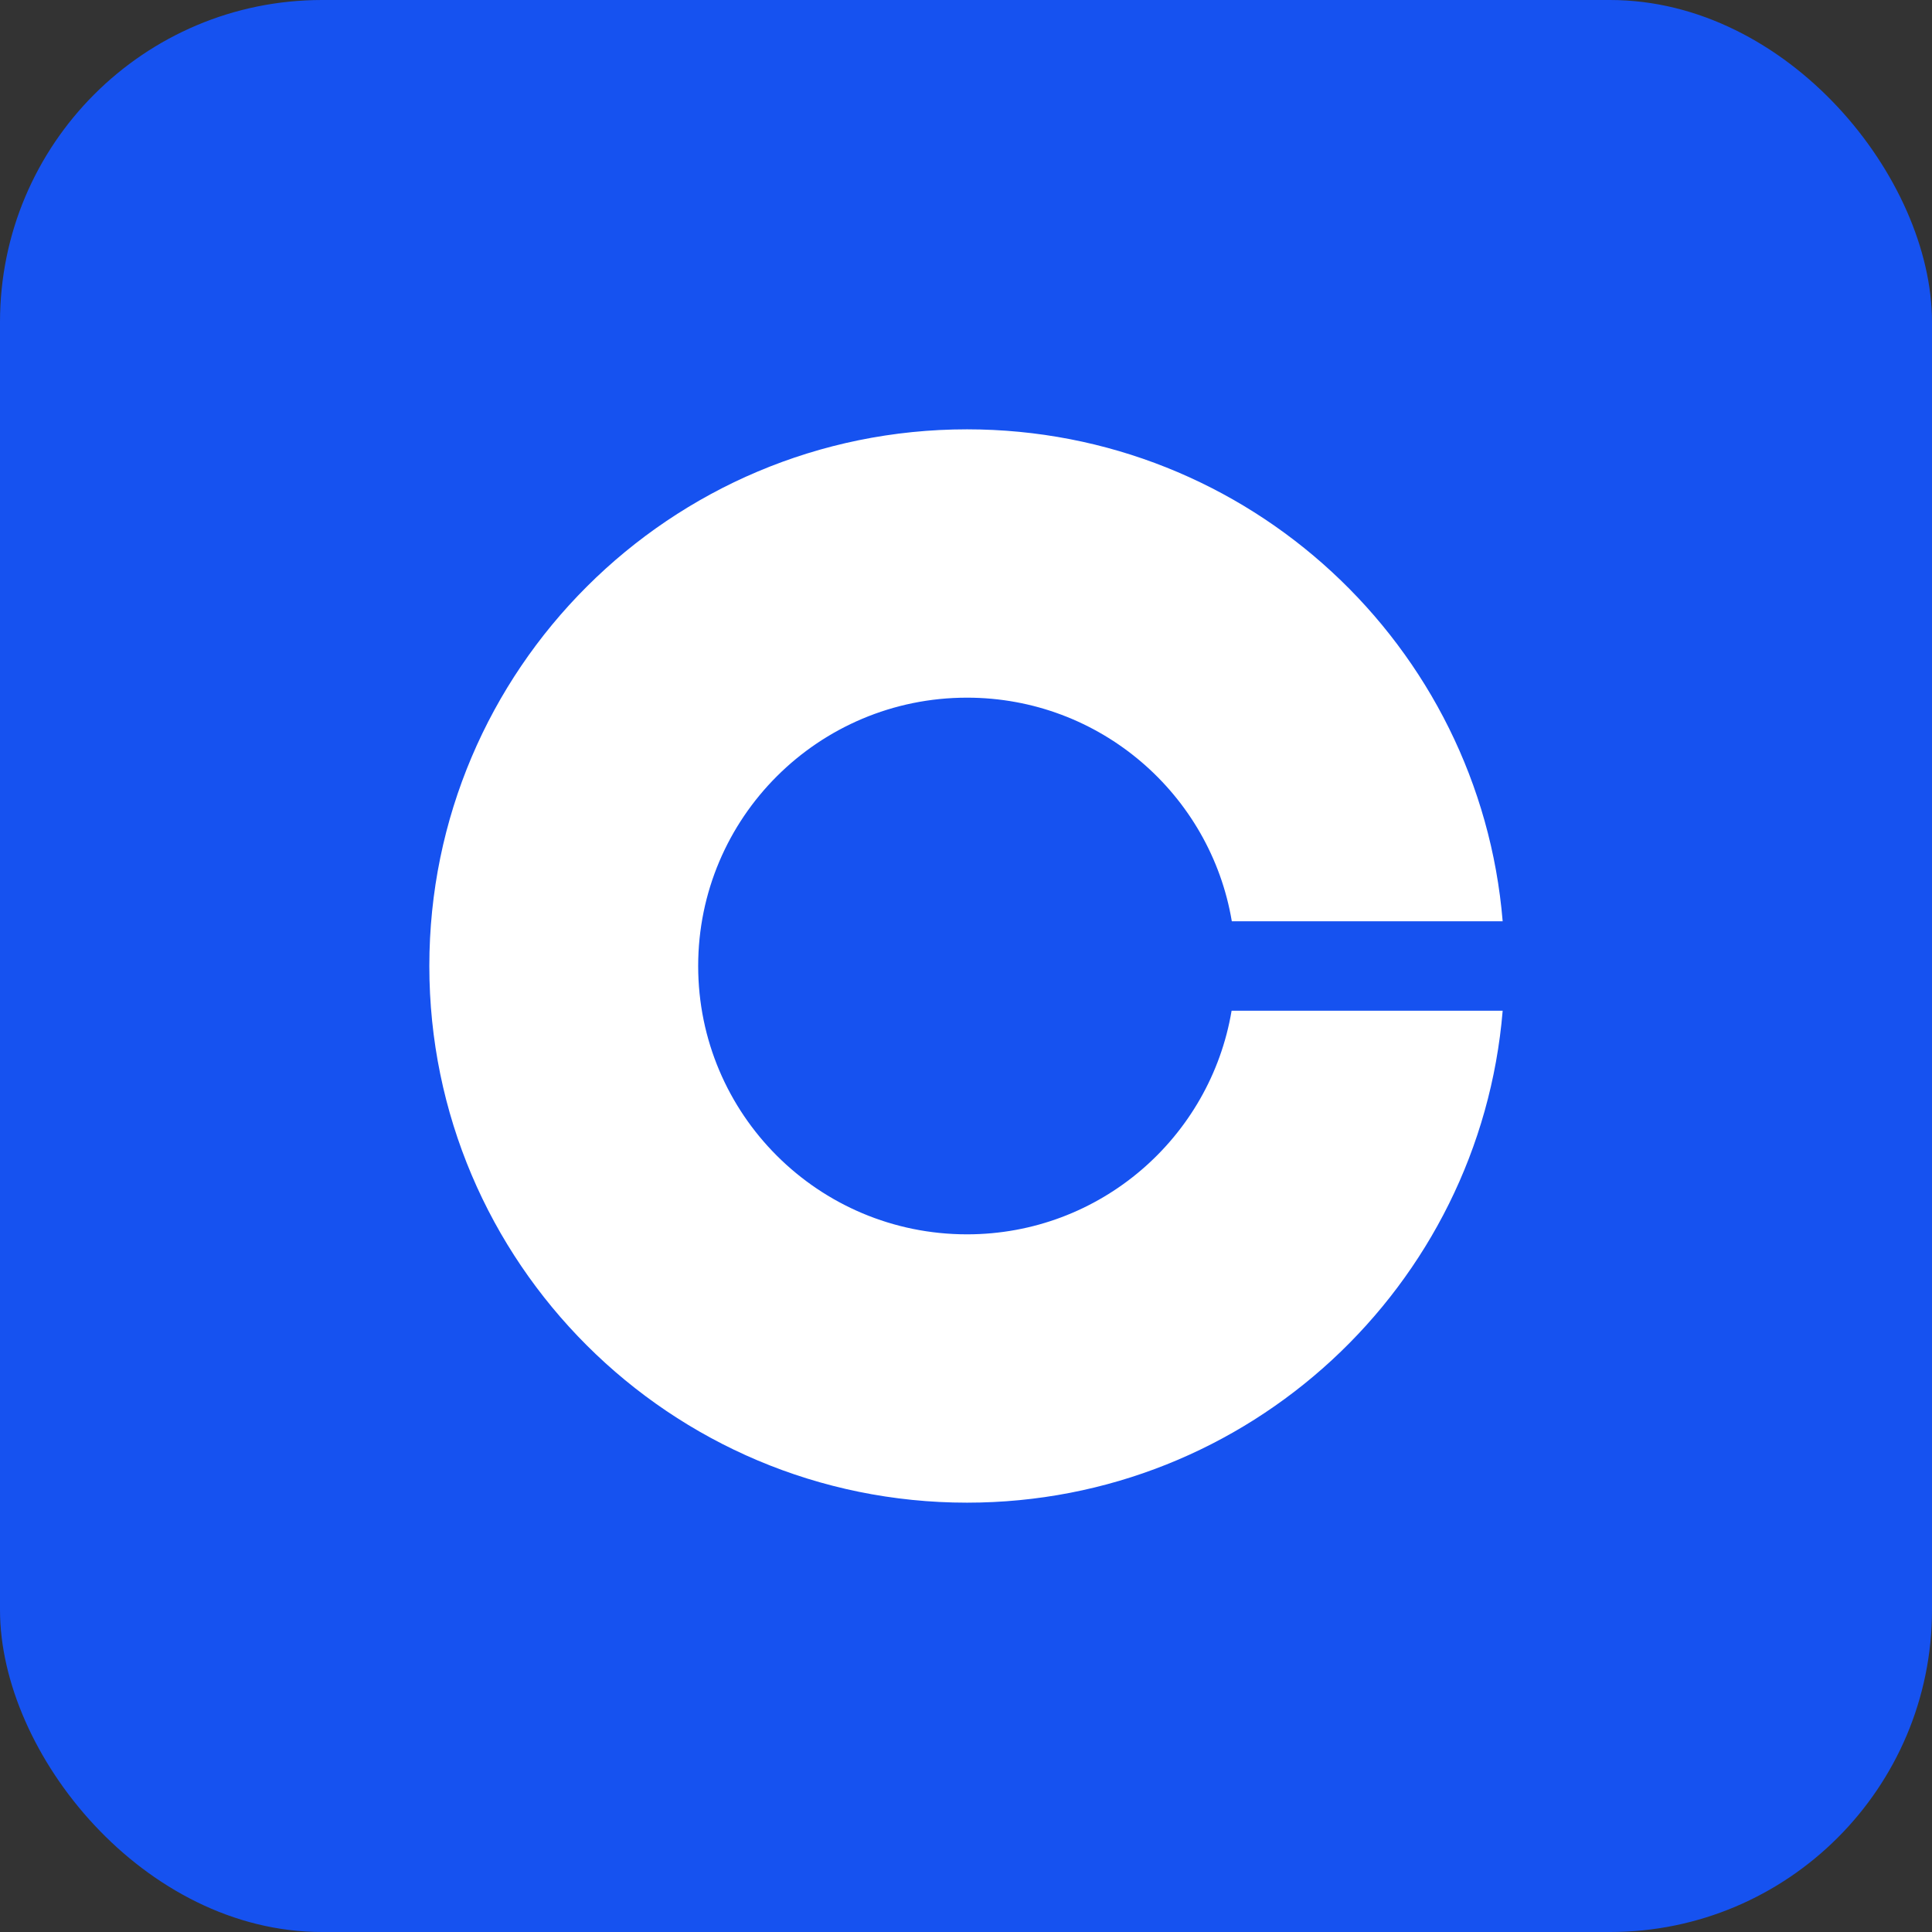 <svg fill="none" height="72" viewBox="0 0 72 72" width="72" xmlns="http://www.w3.org/2000/svg"><rect x="0" y="0" width="72" height="72" fill="#333333" stroke="none"/><rect fill="#1652f0" height="72" rx="12" width="72"/><path d="m36.038 46c-5.535 0-10.019-4.475-10.019-10s4.483-10 10.019-10c4.959 0 9.075 3.608 9.868 8.333h10.094c-.852-10.267-9.459-18.333-19.962-18.333-11.062 0-20.038 8.958-20.038 20s8.975 20 20.038 20c10.503 0 19.111-8.067 19.962-18.333h-10.102c-.793 4.725-4.901 8.333-9.86 8.333z" fill="#fff"/></svg>